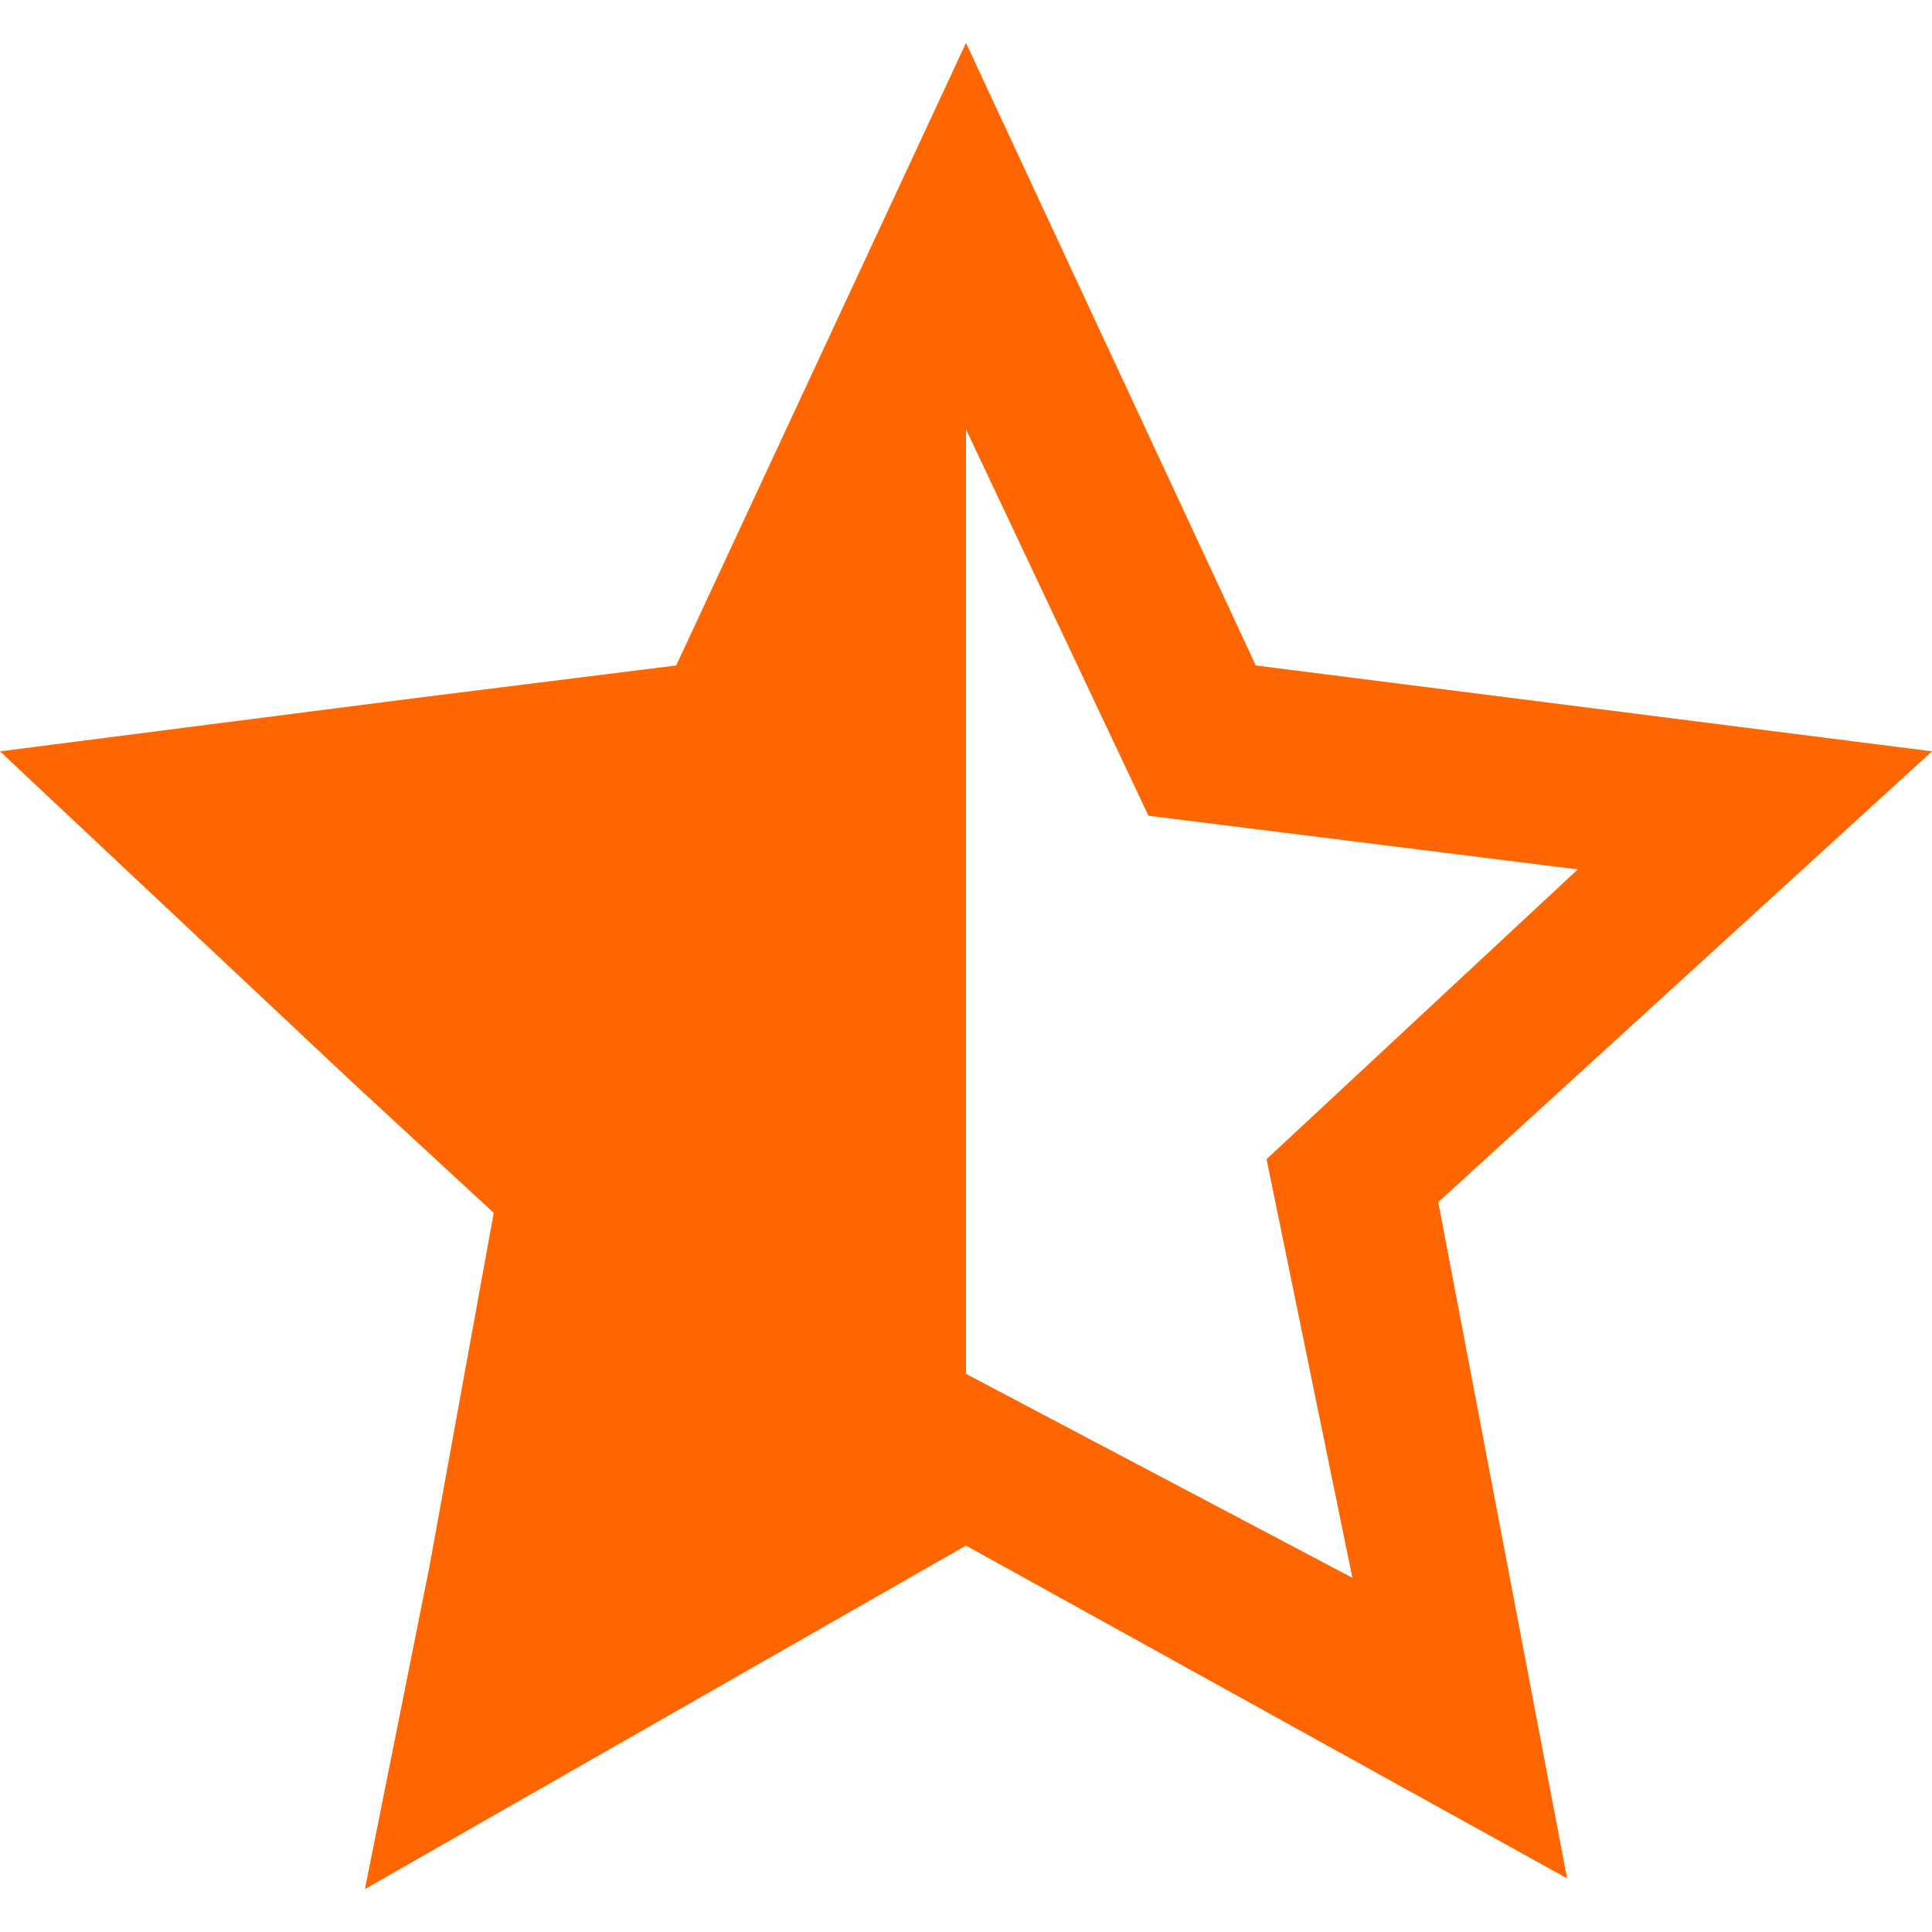 <svg xmlns="http://www.w3.org/2000/svg" viewBox="0 0 18 18"><path d="M18 7l-6.3-.8L9 .4 6.3 6.2l-2.4.3L0 7l3.3 3.1 1.3 1.2-.6 3.3-.6 3L9 14.4l5.6 3.1-1.2-6.3L18 7zm-9 5.8V4l1.7 3.6 4 .5-2.9 2.7.8 3.9L9 12.8z" fill-rule="evenodd" clip-rule="evenodd" fill="#f60"/></svg>